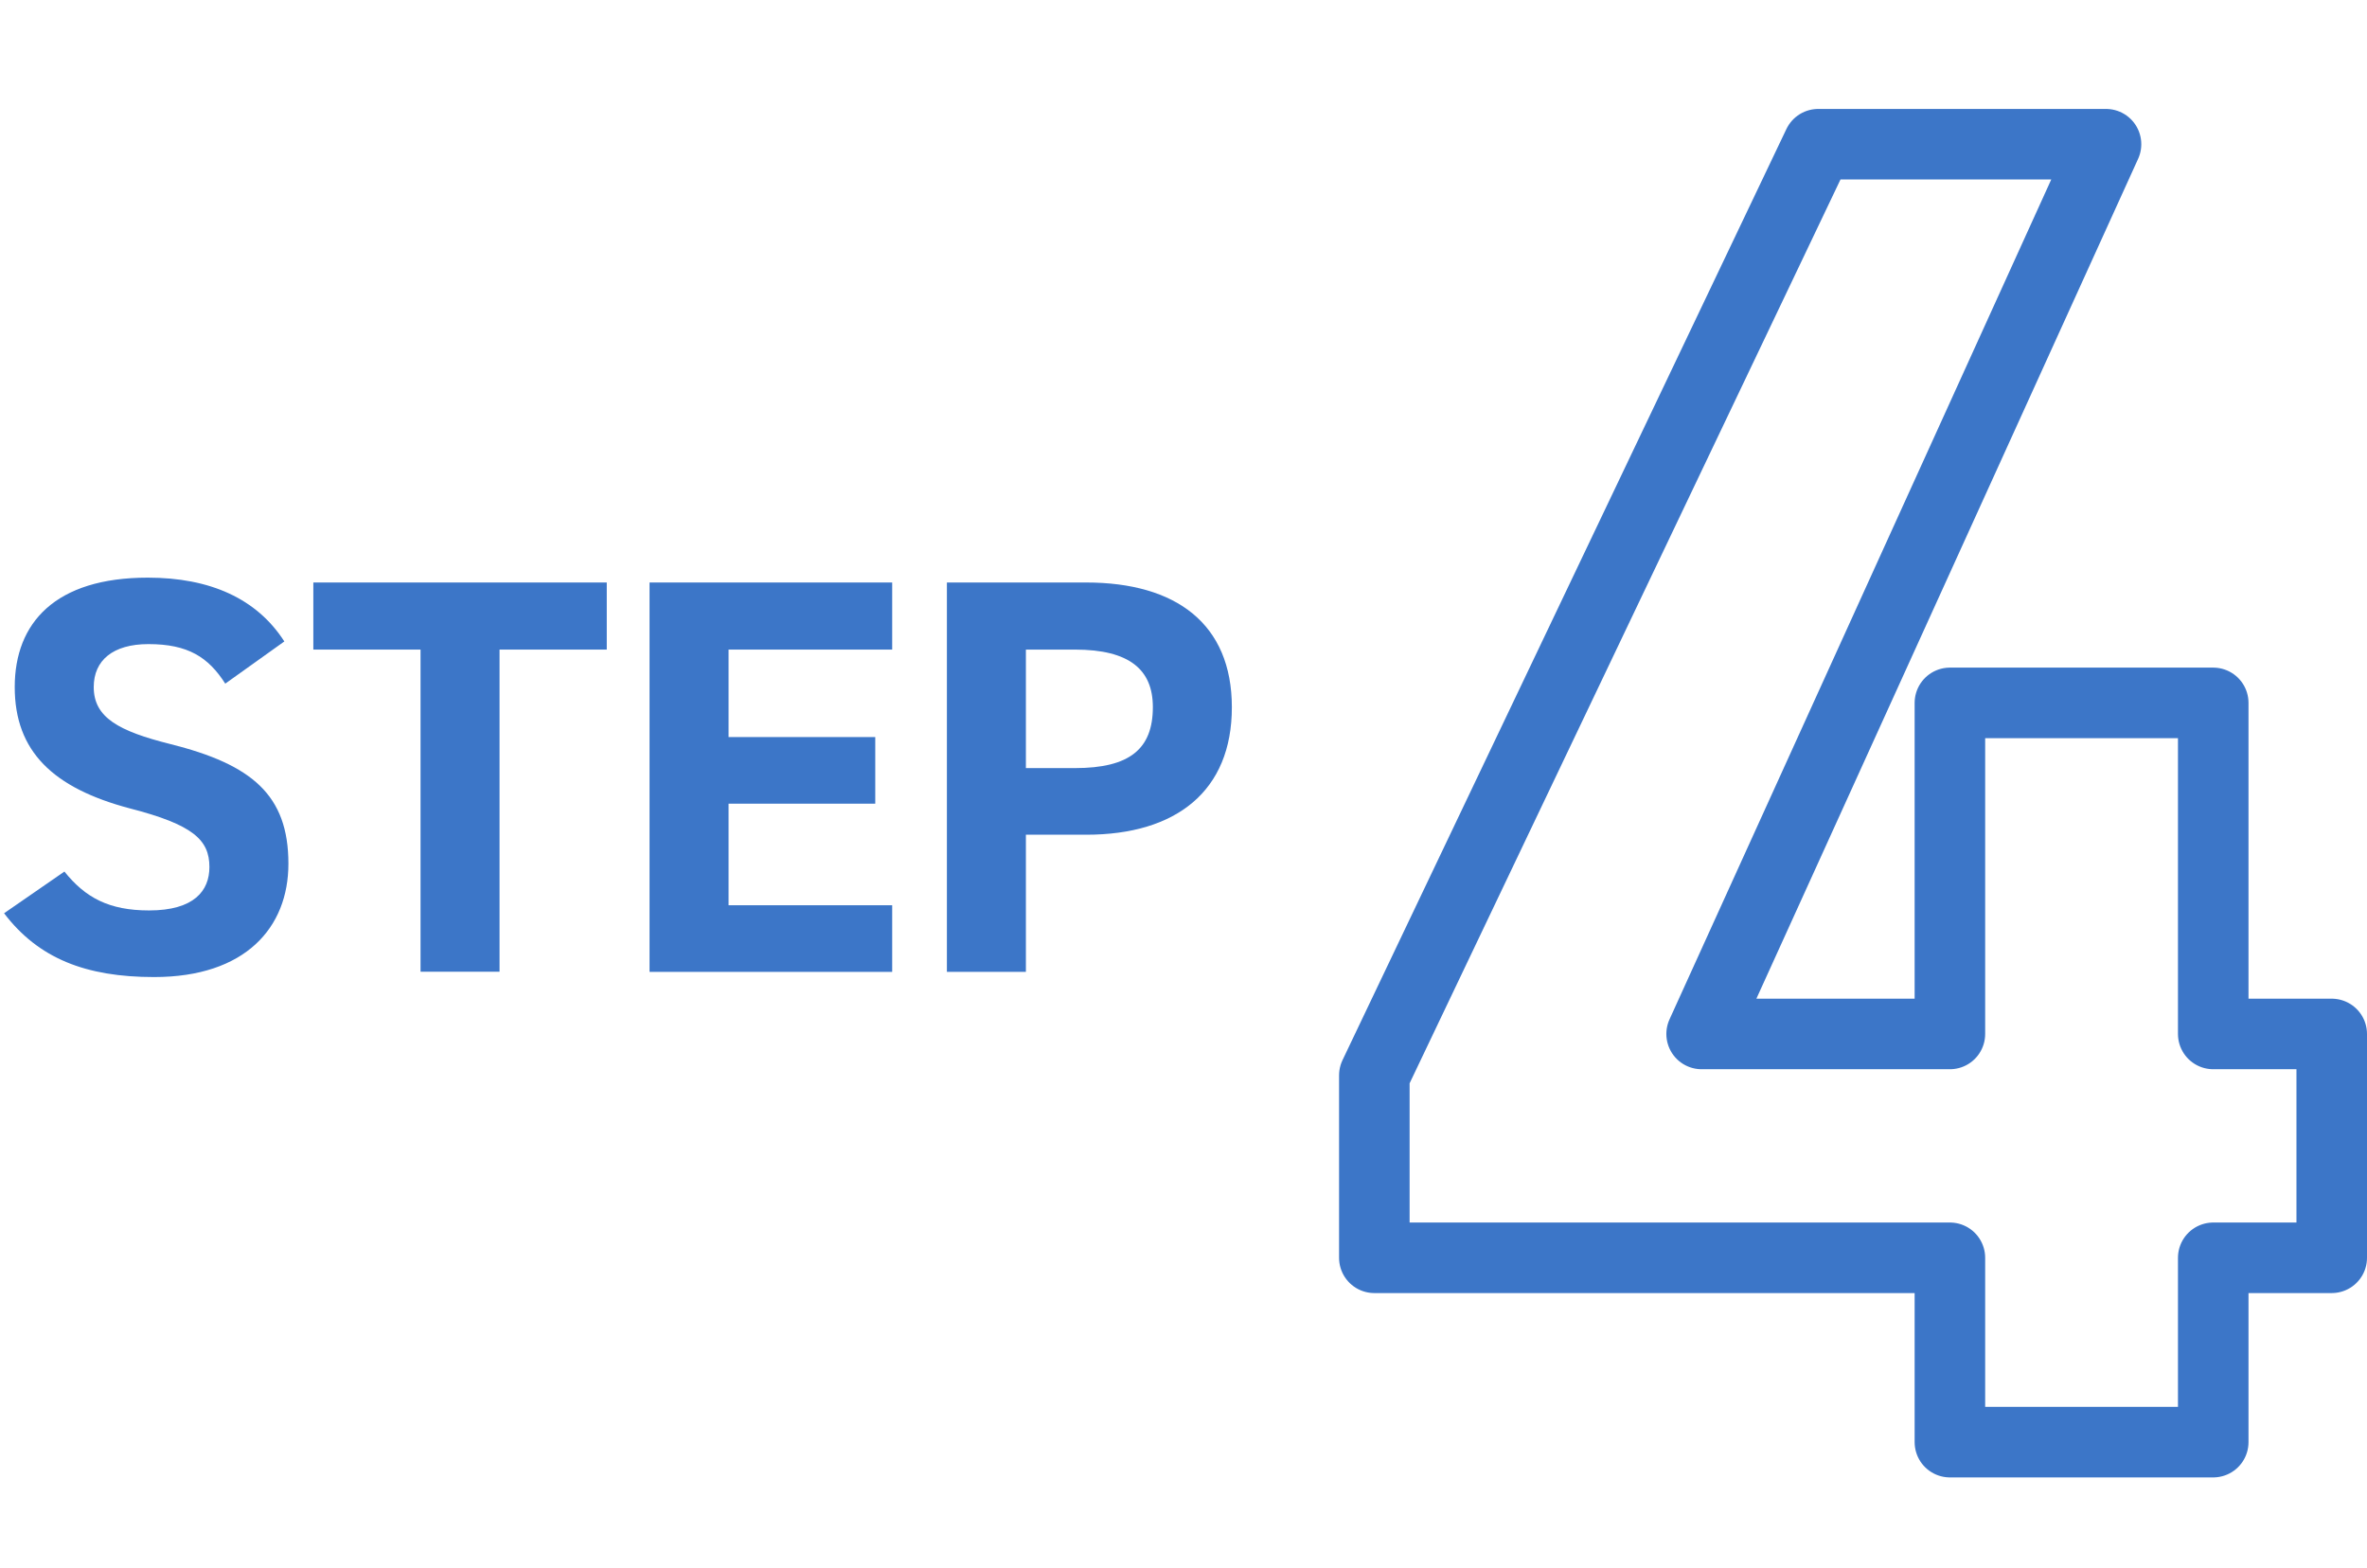 <?xml version="1.0" encoding="UTF-8"?><svg id="_レイヤー_2" xmlns="http://www.w3.org/2000/svg" xmlns:xlink="http://www.w3.org/1999/xlink" viewBox="0 0 151.01 100"><defs><style>.cls-1{stroke:#3c76c8;stroke-linejoin:round;stroke-width:4.5px;}.cls-1,.cls-2{fill:none;}.cls-3{clip-path:url(#clippath);}.cls-4{fill:#3c76c8;}</style><clipPath id="clippath"><rect class="cls-2" width="151" height="100"/></clipPath></defs><g id="SP_採用までの流れ"><g class="cls-3"><path class="cls-1" d="m134.36,9.2l-25.8,56.76h15.84v-21.12h16.8v21.12h7.56v14.28h-7.56v11.76h-16.8v-11.76h-36.72v-11.64l28.32-59.4h18.36Z"/><g><path class="cls-4" d="m14.37,43.61c-1.08-1.69-2.38-2.52-4.9-2.52-2.27,0-3.49,1.04-3.49,2.74,0,1.94,1.58,2.81,4.9,3.64,5.18,1.3,7.52,3.24,7.52,7.63,0,4.07-2.74,7.23-8.57,7.23-4.36,0-7.38-1.19-9.57-4.07l3.85-2.66c1.33,1.66,2.84,2.48,5.4,2.48,2.88,0,3.85-1.26,3.85-2.77,0-1.73-1.04-2.7-5.08-3.74-4.9-1.3-7.34-3.64-7.34-7.74s2.59-6.98,8.49-6.98c3.96,0,6.95,1.33,8.71,4.07l-3.78,2.7Z"/><path class="cls-4" d="m38.71,37.16v4.28h-6.84v20.55h-5.04v-20.55h-6.84v-4.28h18.72Z"/><path class="cls-4" d="m56.92,37.16v4.28h-10.44v5.58h9.36v4.25h-9.36v6.48h10.44v4.25h-15.48v-24.84h15.48Z"/><path class="cls-4" d="m65.45,53.25v8.75h-5.04v-24.84h8.89c5.72,0,9.29,2.63,9.29,7.96s-3.53,8.13-9.29,8.13h-3.85Zm3.13-4.25c3.49,0,4.97-1.22,4.97-3.89,0-2.38-1.48-3.67-4.97-3.67h-3.13v7.56h3.13Z"/></g></g></g></svg>